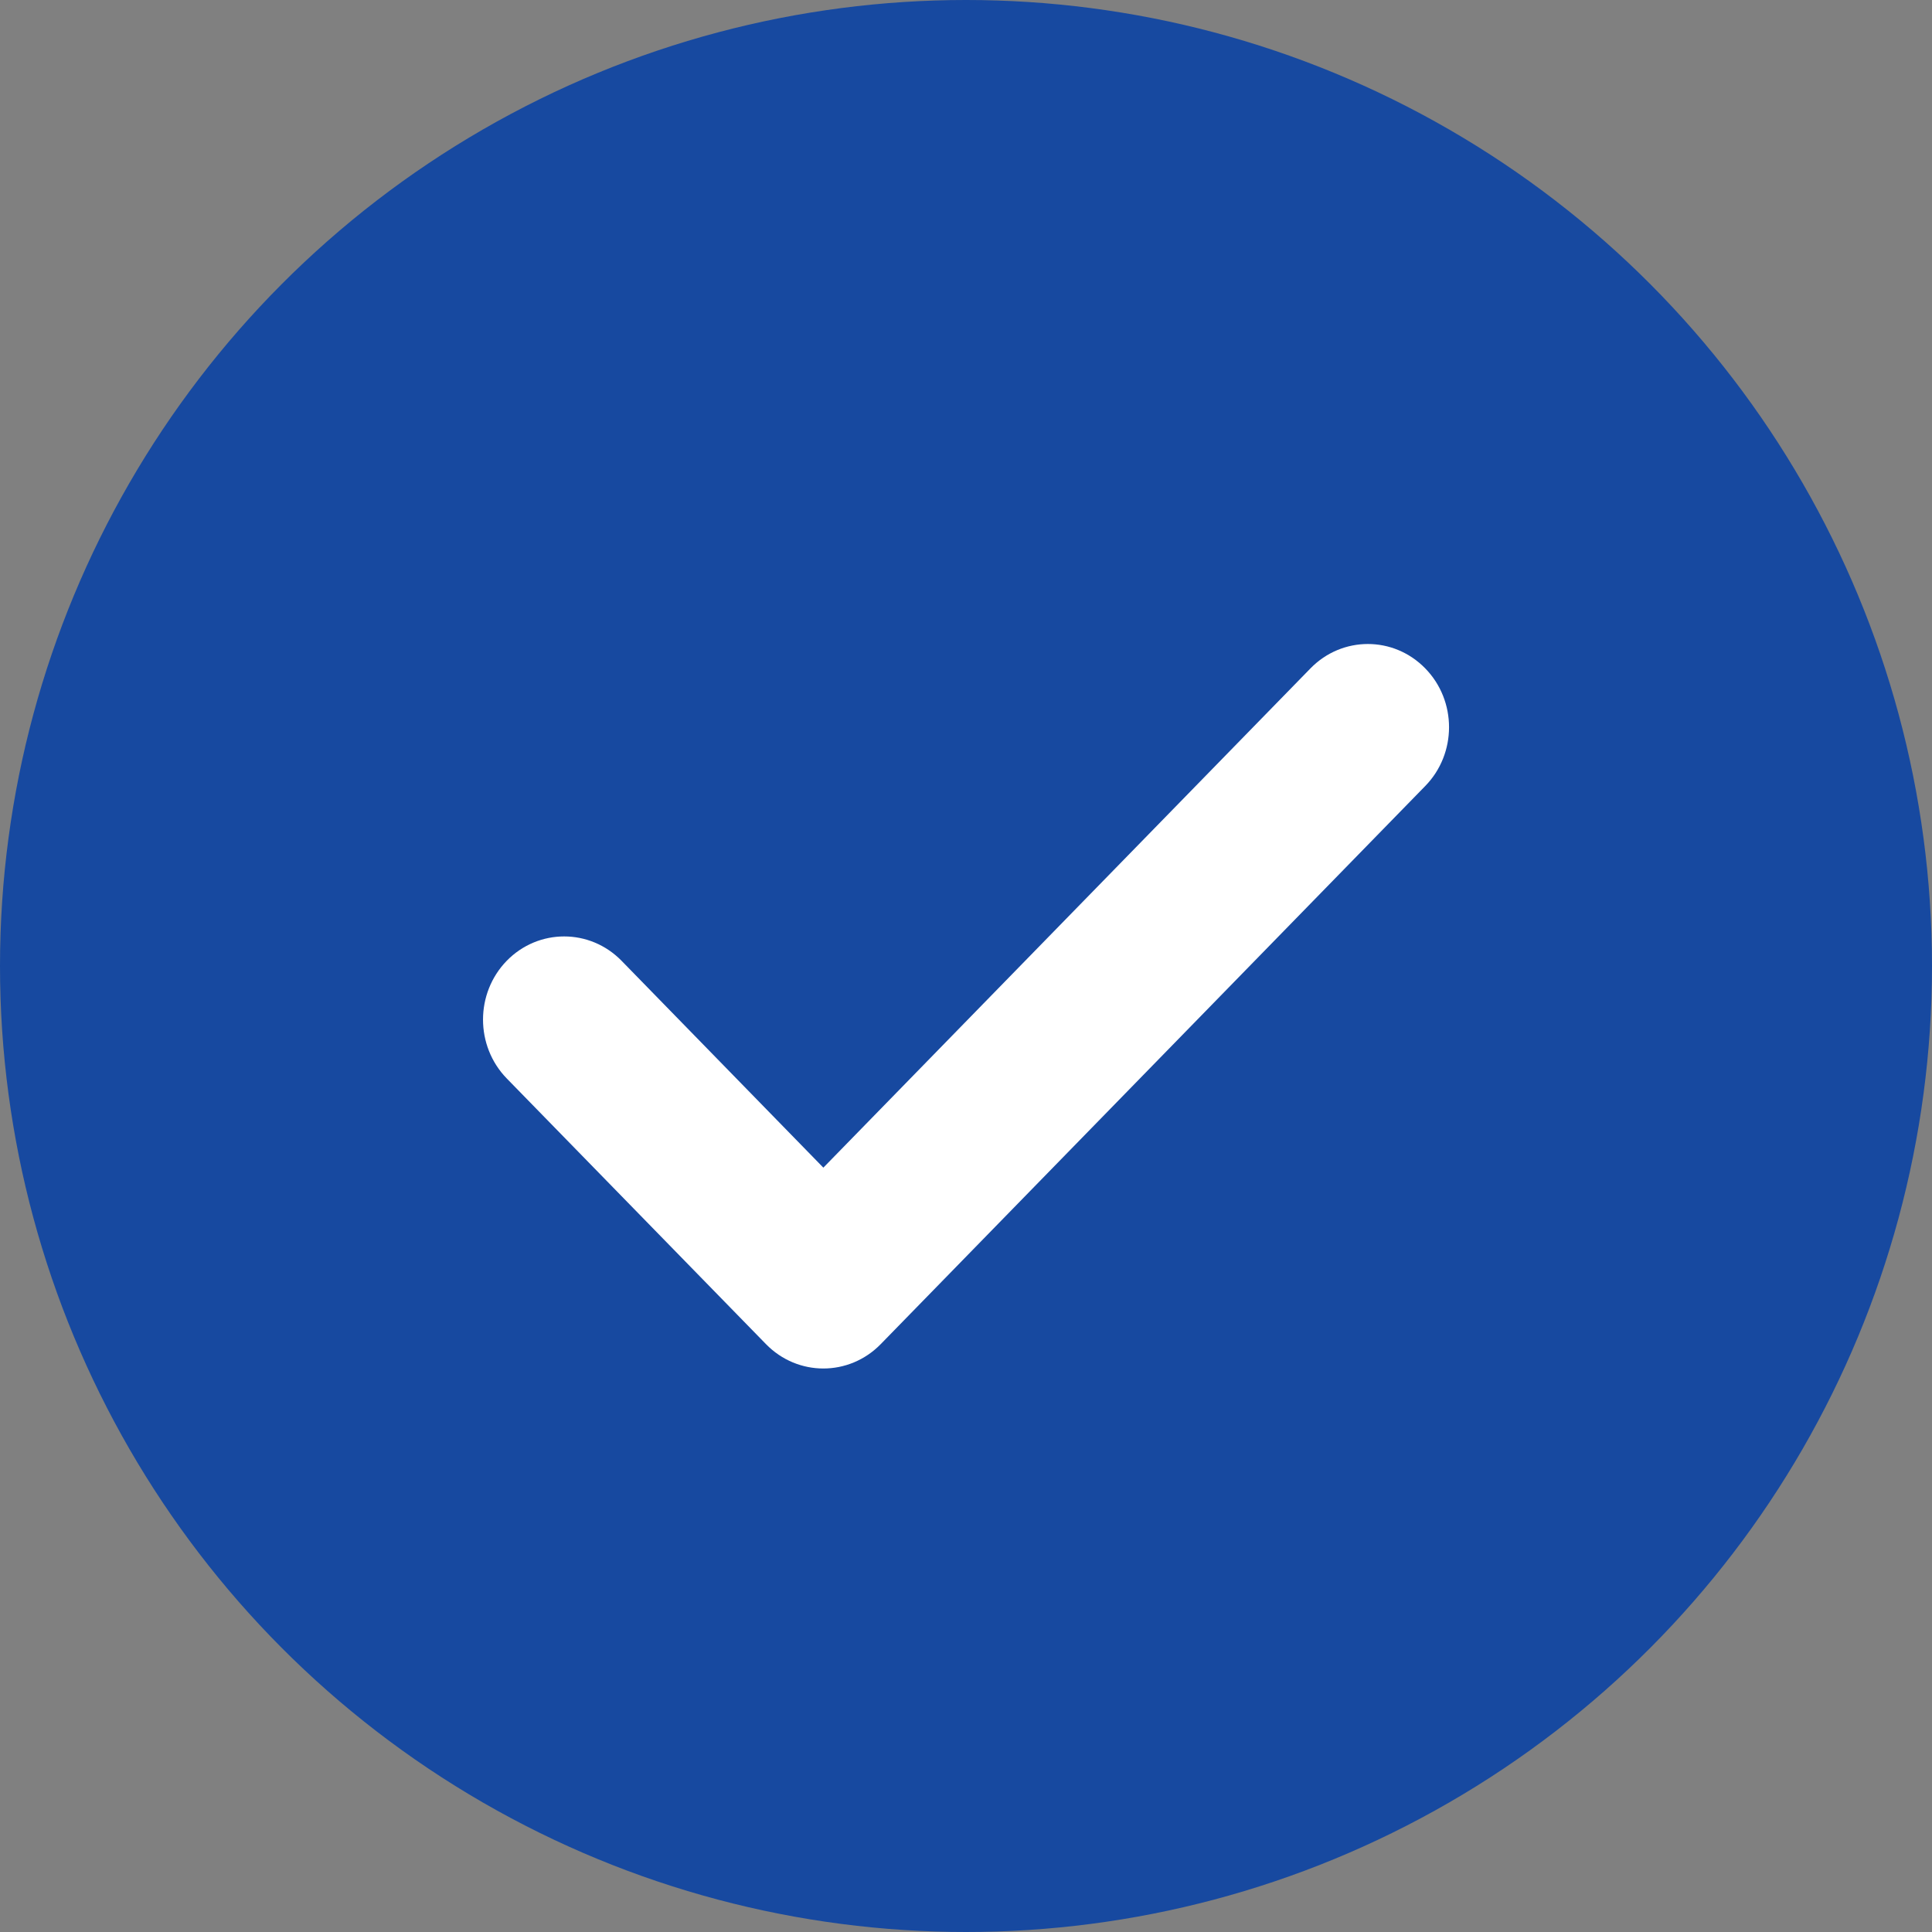 <svg width="24" height="24" viewBox="0 0 24 24" fill="none" xmlns="http://www.w3.org/2000/svg">
<rect x="0" y="0" width="24" height="24" fill="#808080" stroke="none"/>
<circle cx="12" cy="12" r="12" fill="#1749A0"/>
<path d="M17.705 9.764C18.099 9.361 18.099 8.706 17.705 8.303C17.311 7.899 16.673 7.899 16.279 8.303L10.228 14.505L7.721 11.935C7.327 11.532 6.689 11.532 6.295 11.935C5.902 12.339 5.902 12.993 6.295 13.397L9.515 16.697C9.909 17.101 10.547 17.101 10.941 16.697L17.705 9.764Z" fill="white"/>
</svg>
